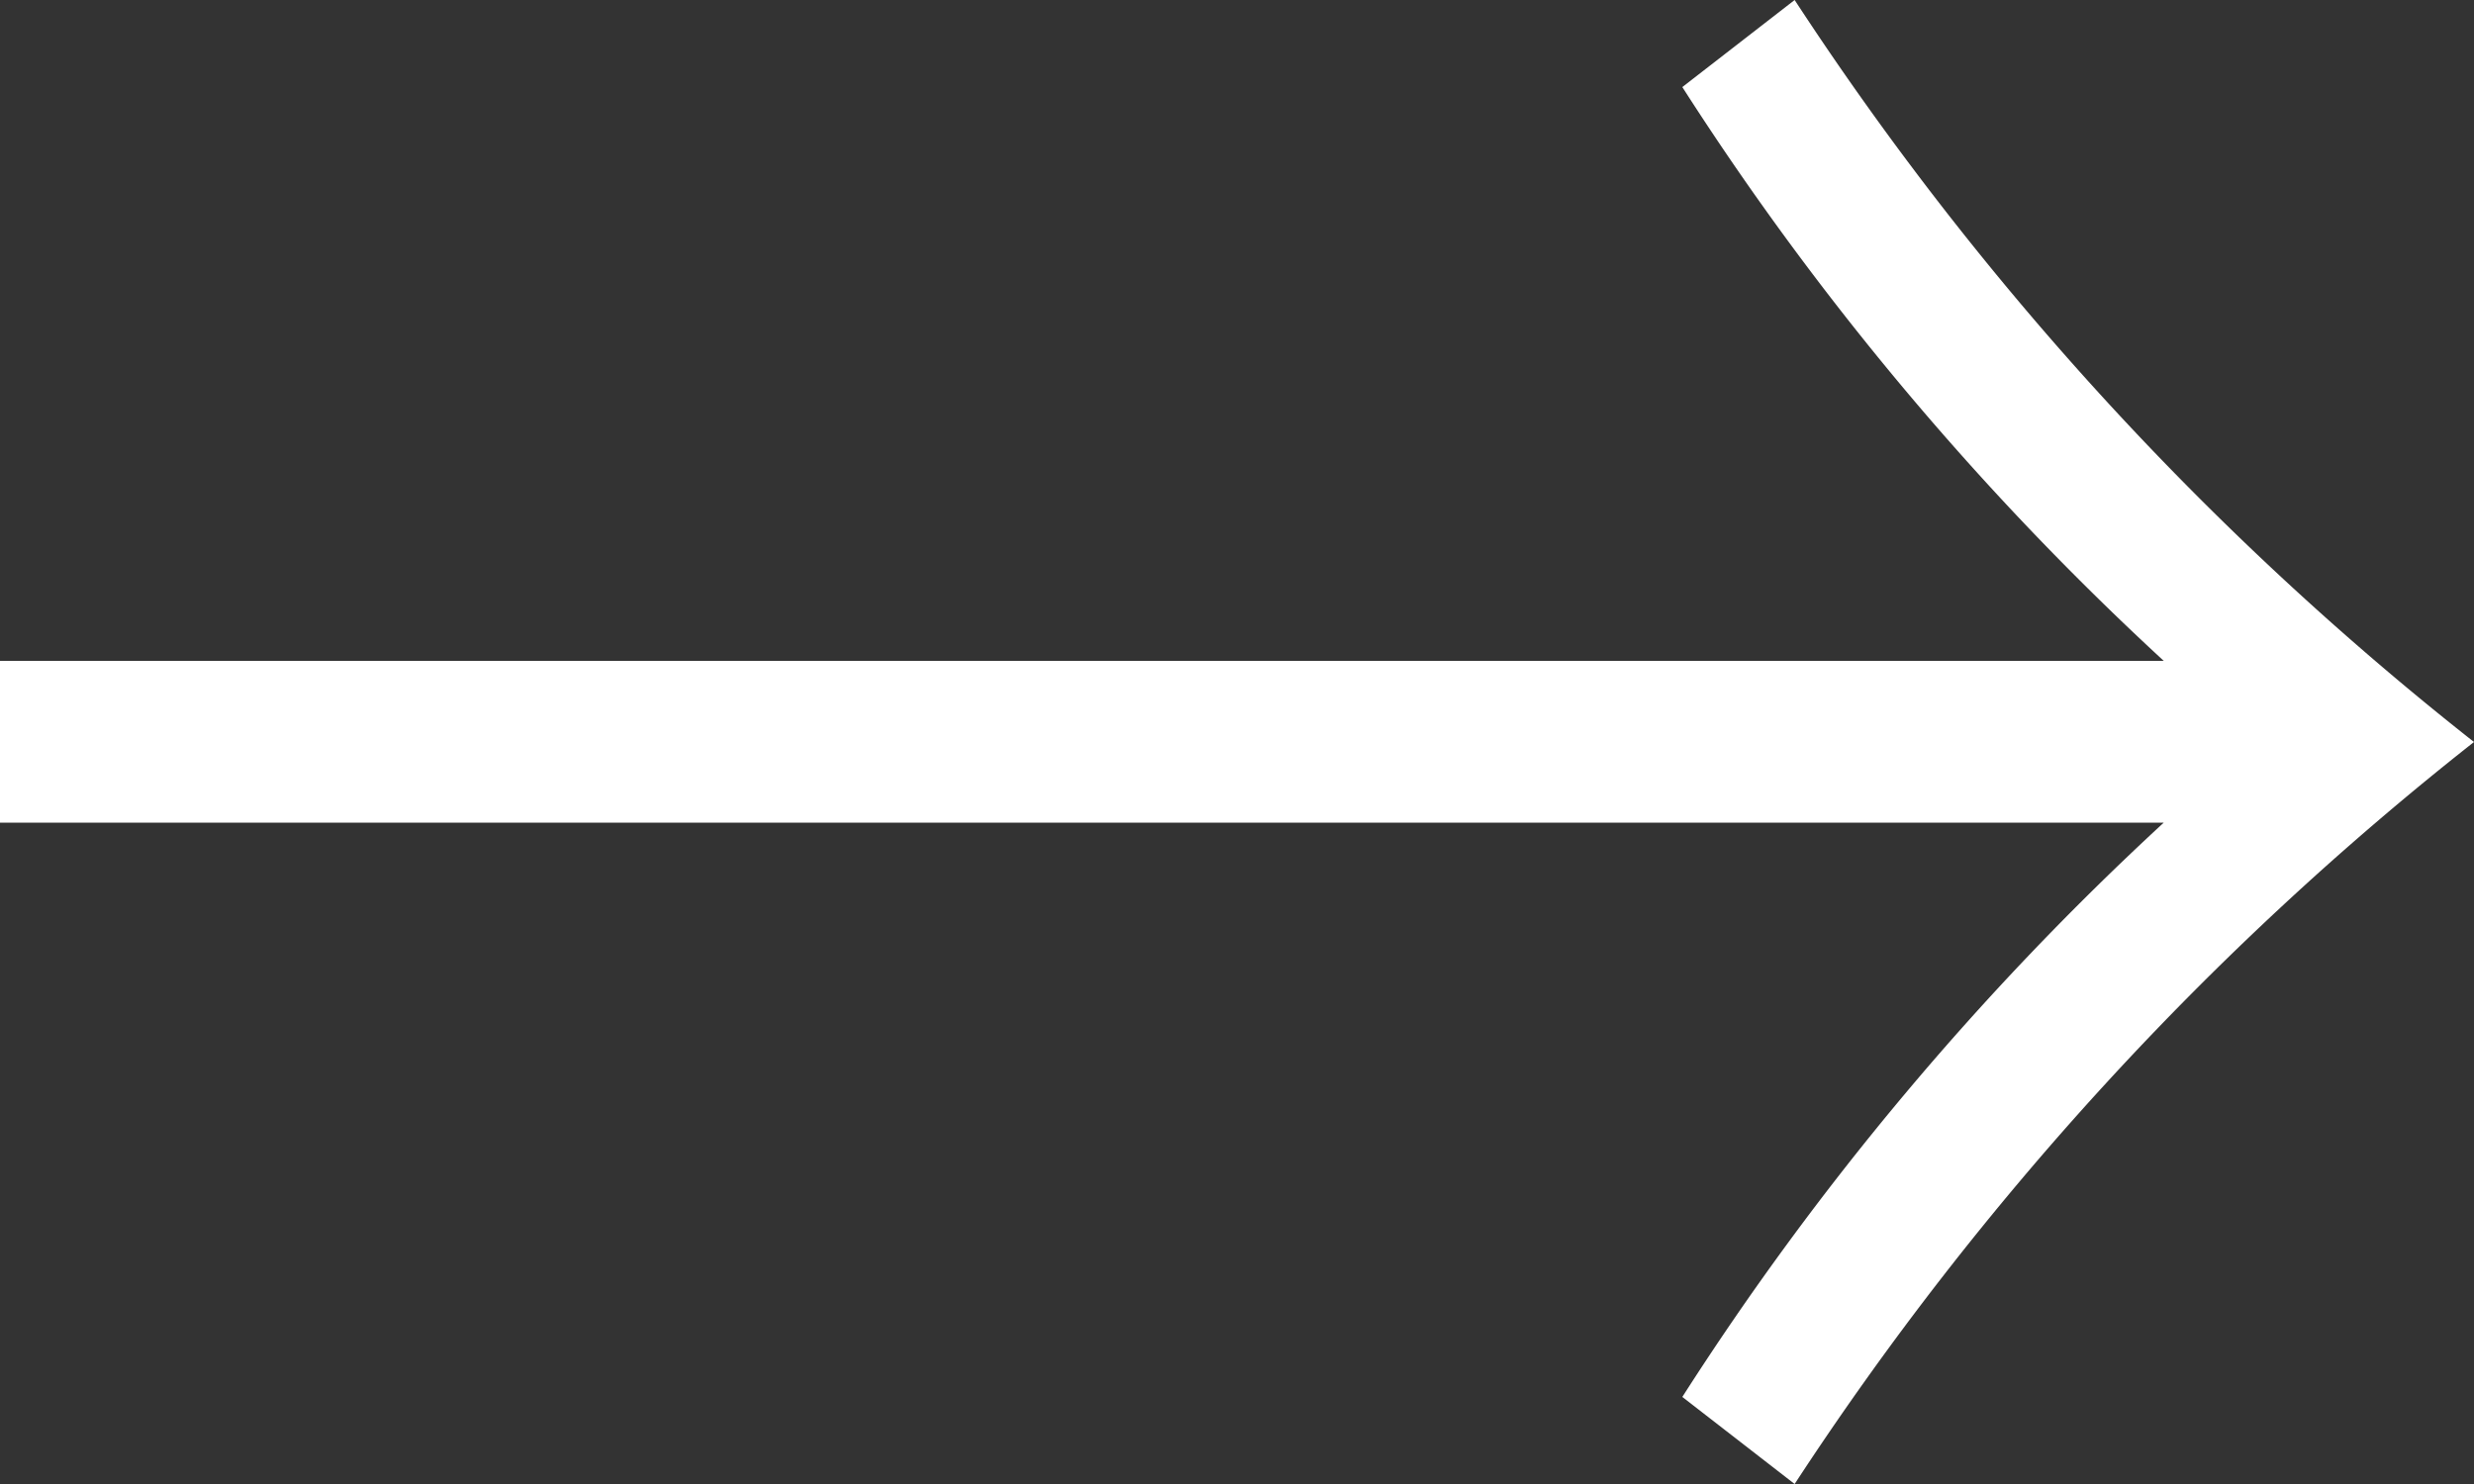 <svg xmlns="http://www.w3.org/2000/svg" width="25" height="15" viewBox="0 0 25 15">
  <rect x="0" y="0" width="25" height="15" fill="#333333" stroke="none"/>
  <path id="パス_414" data-name="パス 414" d="M1.2-9.985H23.065A29.574,29.574,0,0,0,18.2-4.18l1.135.88A31.413,31.413,0,0,1,26.2-10.8a31.413,31.413,0,0,1-6.865-7.5l-1.135.88a29.574,29.574,0,0,0,4.865,5.8H1.2Z" transform="translate(-1.2 18.3)" fill="#fff"/>
</svg>

